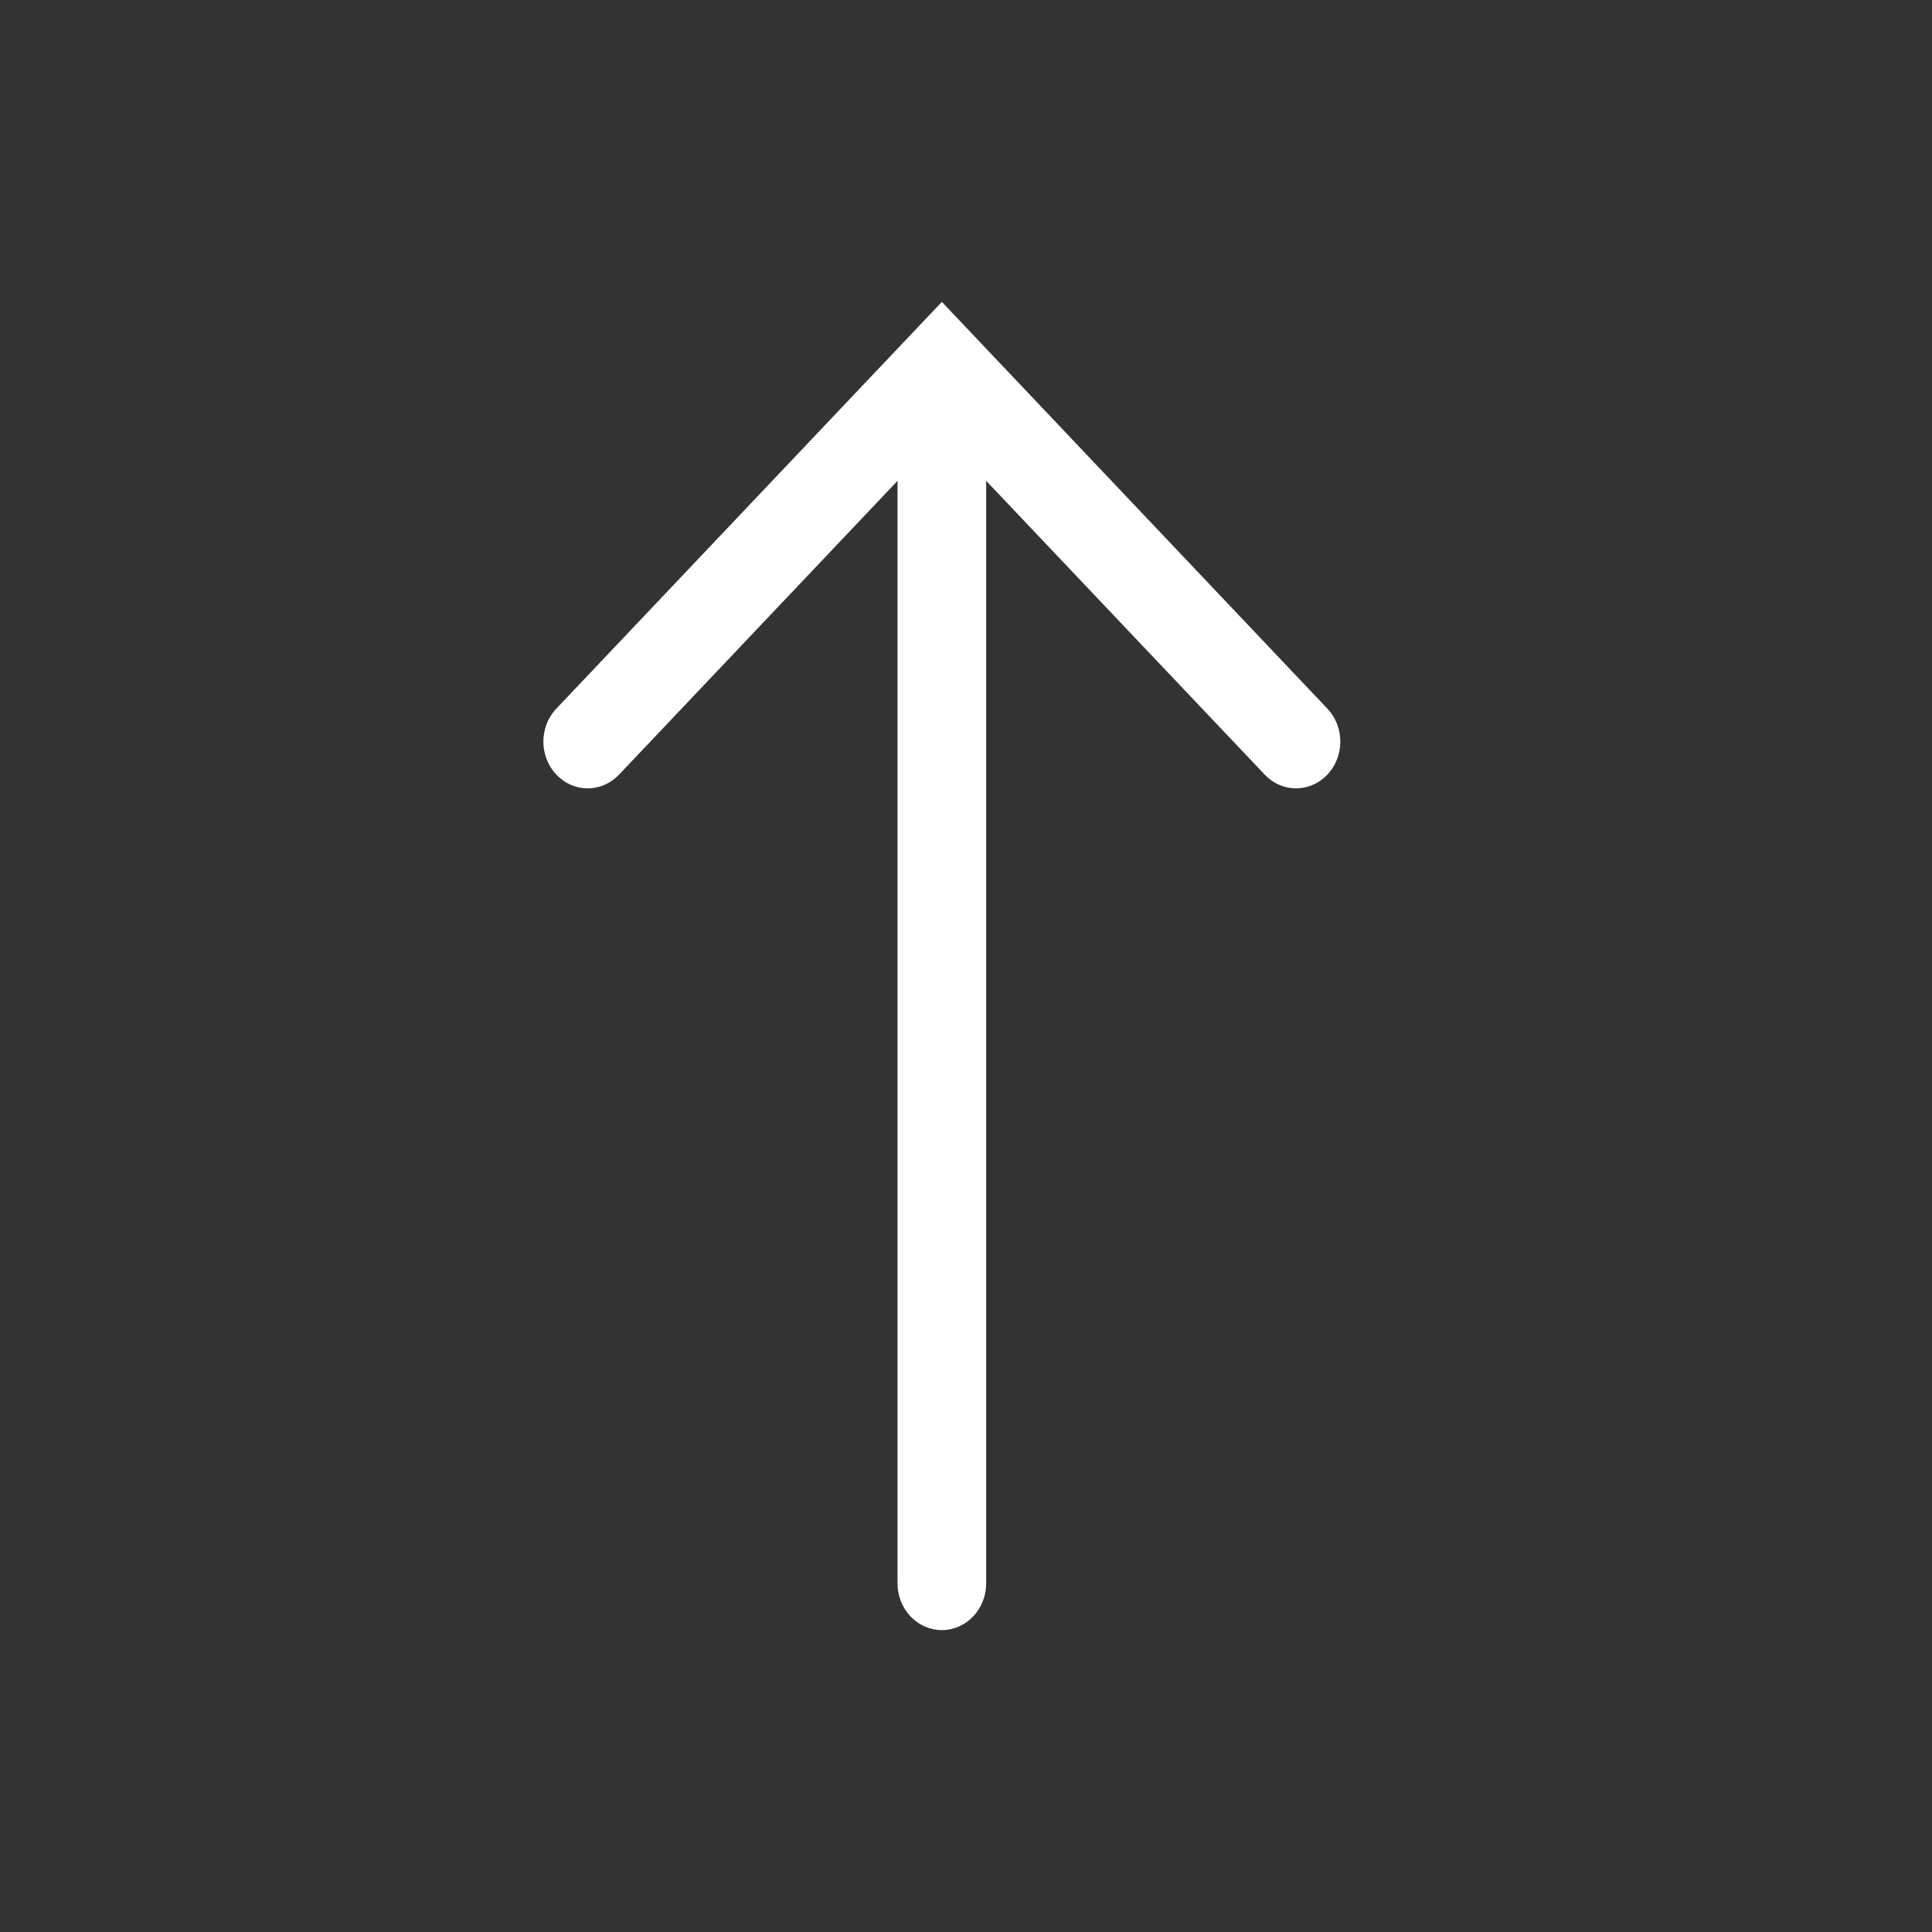 <svg width="32" height="32" viewBox="0 0 32 32" fill="none" xmlns="http://www.w3.org/2000/svg">
<rect x="0" y="0" width="32" height="32" fill="#333333" stroke="none"/>
<path d="M21.99 11.742L15.6 5L9.21 11.742C9.074 11.887 8.999 12.083 9 12.287C9.001 12.491 9.078 12.687 9.215 12.831C9.352 12.975 9.537 13.057 9.73 13.058C9.923 13.059 10.109 12.979 10.248 12.836L14.866 7.964V26.226C14.866 26.431 14.943 26.628 15.081 26.773C15.219 26.918 15.405 27 15.6 27C15.795 27 15.981 26.918 16.119 26.773C16.257 26.628 16.334 26.431 16.334 26.226V7.964L20.953 12.836C21.091 12.979 21.276 13.059 21.47 13.058C21.663 13.056 21.848 12.975 21.985 12.831C22.122 12.687 22.199 12.491 22.2 12.287C22.201 12.083 22.126 11.887 21.99 11.742H21.99Z" fill="#fff"/>
</svg>
